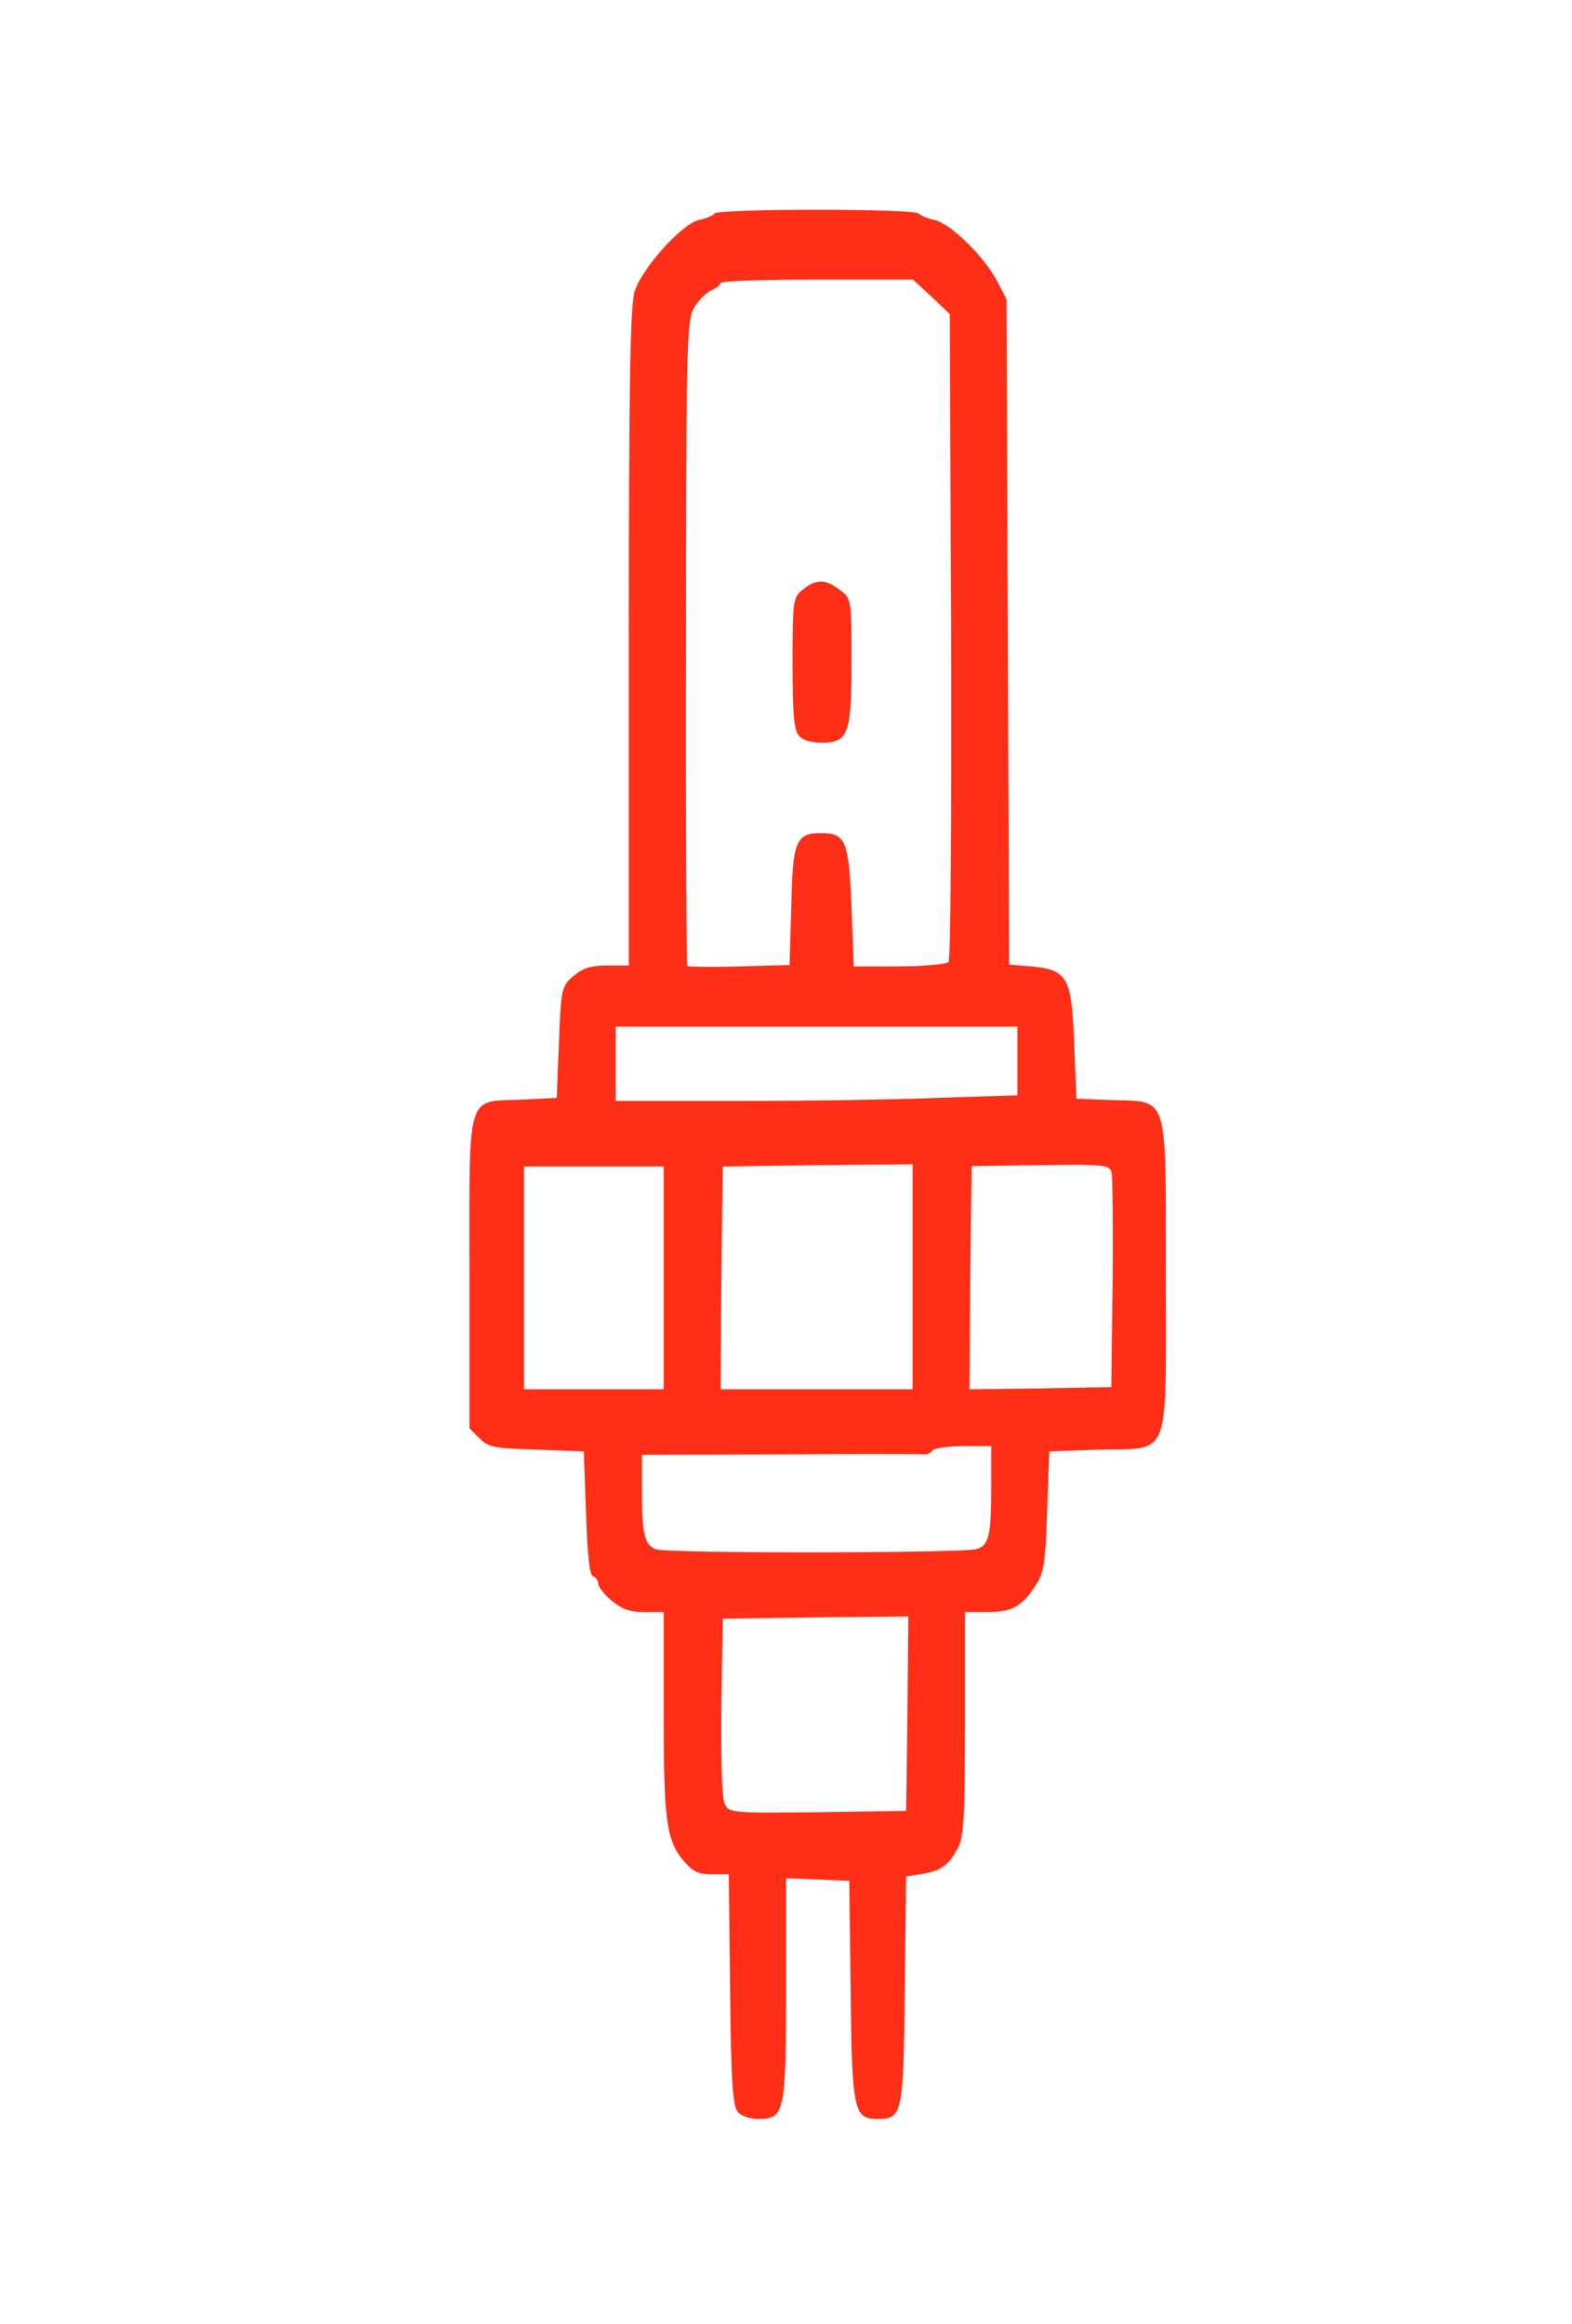 <?xml version="1.0" encoding="utf-8"?>
<!DOCTYPE svg PUBLIC "-//W3C//DTD SVG 1.0//EN" "http://www.w3.org/TR/2001/REC-SVG-20010904/DTD/svg10.dtd">
<svg version="1.0" xmlns="http://www.w3.org/2000/svg" width="360px" height="532px" viewBox="0 0 360 532" preserveAspectRatio="xMidYMid meet">
 <g fill="#FF2E17">
  <path d="M 168.9 483.3 c -1.1 -1.2 -1.5 -7.4 -1.7 -28 l -0.3 -26.3 -3.9 0 c -3 0 -4.3 -0.6 -6.4 -3 -4 -4.8 -4.6 -9 -4.6 -33.7 l 0 -23.3 -4.4 0 c -3.3 0 -5.2 -0.7 -7.5 -2.6 -1.7 -1.4 -3.1 -3.2 -3.1 -3.9 0 -0.7 -0.5 -1.5 -1.2 -1.7 -0.8 -0.3 -1.3 -5 -1.6 -14.5 l -0.5 -14.1 -10.8 -0.4 c -9.7 -0.3 -11.1 -0.5 -13.1 -2.6 l -2.3 -2.3 0 -35.4 c 0 -42.1 -0.9 -39.3 12 -39.8 l 8 -0.4 0.5 -12.7 c 0.5 -12.5 0.6 -12.8 3.3 -15.2 2.2 -1.8 4 -2.4 7.8 -2.4 l 4.9 0 0 -75 c 0 -57.1 0.3 -76 1.3 -79.2 1.6 -5.3 10.9 -15.7 14.9 -16.5 1.6 -0.3 3.1 -1 3.4 -1.4 0.7 -1.2 46.1 -1.2 46.8 0 0.3 0.4 1.9 1.1 3.4 1.4 3.7 0.7 11.3 8.1 14.4 13.8 l 2.3 4.4 0.3 76.1 0.3 76.2 5 0.4 c 8.4 0.8 9.3 2.4 9.9 17.6 l 0.5 12.7 8.2 0.3 c 13 0.4 12.3 -1.9 12.3 40.2 0 42.8 1.3 39.4 -15.3 39.8 l -11.4 0.4 -0.5 13.6 c -0.3 11.4 -0.8 14.2 -2.4 16.7 -3.3 5.2 -5.5 6.4 -11.1 6.5 l -5.3 0 0 25.3 c 0 20.7 -0.3 26 -1.5 28.4 -2.1 4.1 -3.9 5.5 -8.3 6.2 l -3.7 0.6 -0.3 26 c -0.3 28.4 -0.5 29.5 -6.3 29.5 -5.4 0 -5.8 -1.9 -6.1 -29.5 l -0.3 -25 -7.2 -0.3 -7.3 -0.3 0 25.3 c 0 28.5 -0.3 29.8 -6.4 29.8 -1.9 0 -4 -0.7 -4.7 -1.7 z  m 38.9 -91.1 l 0.2 -22.2 -21.2 0.2 -21.3 0.3 -0.3 20.3 c -0.1 13 0.1 21 0.8 22.2 1 2 2 2 21.3 1.8 l 20.2 -0.3 0.3 -22.3 z  m 15.7 -37.6 c 2.9 -0.7 3.5 -3 3.5 -14.3 l 0 -9.3 -6.4 0 c -3.6 0 -6.8 0.5 -7.1 1 -0.4 0.6 -1.2 1 -1.8 0.9 -0.7 -0.1 -15.5 -0.1 -32.9 0 l -31.8 0.1 0 8.3 c 0 9.9 0.6 12.2 3.1 13.3 2.1 1 69.6 0.9 73.4 0 z  m -71.5 -62.1 l 0 -25.5 -16 0 -16 0 0 25.5 0 25.5 16 0 16 0 0 -25.5 z  m 57 -0.2 l 0 -25.8 -21.7 0.2 -21.8 0.3 -0.3 25.5 -0.2 25.5 22 0 22 0 0 -25.7 z  m 45.8 1.7 c 0.1 -12.9 0 -24.4 -0.2 -25.5 -0.5 -1.9 -1.3 -2 -16.3 -1.8 l -15.8 0.2 -0.3 25.6 -0.2 25.5 16.2 -0.2 16.3 -0.3 0.3 -23.5 z  m -40 -42.7 l 18.2 -0.6 0 -7.9 0 -7.8 -46 0 -46 0 0 8.5 0 8.5 27.8 0 c 15.4 0 36.1 -0.3 46 -0.7 z  m -33.6 -43.8 c 0.3 -15 1.1 -16.8 6.8 -16.8 5.7 0 6.4 1.8 7 16.9 l 0.5 13.6 10.4 0 c 5.7 0 10.8 -0.5 11.3 -1 0.5 -0.5 0.7 -31.2 0.6 -74.6 l -0.3 -73.7 -4.2 -4 -4.2 -3.9 -22.1 0 c -12.1 0 -22 0.3 -22 0.8 0 0.4 -1 1.2 -2.2 1.7 -1.2 0.6 -3 2.4 -3.9 4 -1.6 2.8 -1.8 8.6 -1.8 76.6 -0.1 40.5 0.1 73.8 0.3 74 0.2 0.2 5.6 0.3 11.9 0.1 l 11.5 -0.3 0.4 -13.4 z "/>
  <path d="M 182.9 168.3 c -1.1 -1.2 -1.4 -5.4 -1.4 -16.5 0 -14.5 0.1 -15 2.4 -16.9 3 -2.4 5.2 -2.4 8.5 0.2 2.6 2 2.6 2.1 2.6 16.3 0 16.6 -0.7 18.6 -6.9 18.6 -2.4 0 -4.4 -0.6 -5.2 -1.7 z "/>
 </g>
</svg>